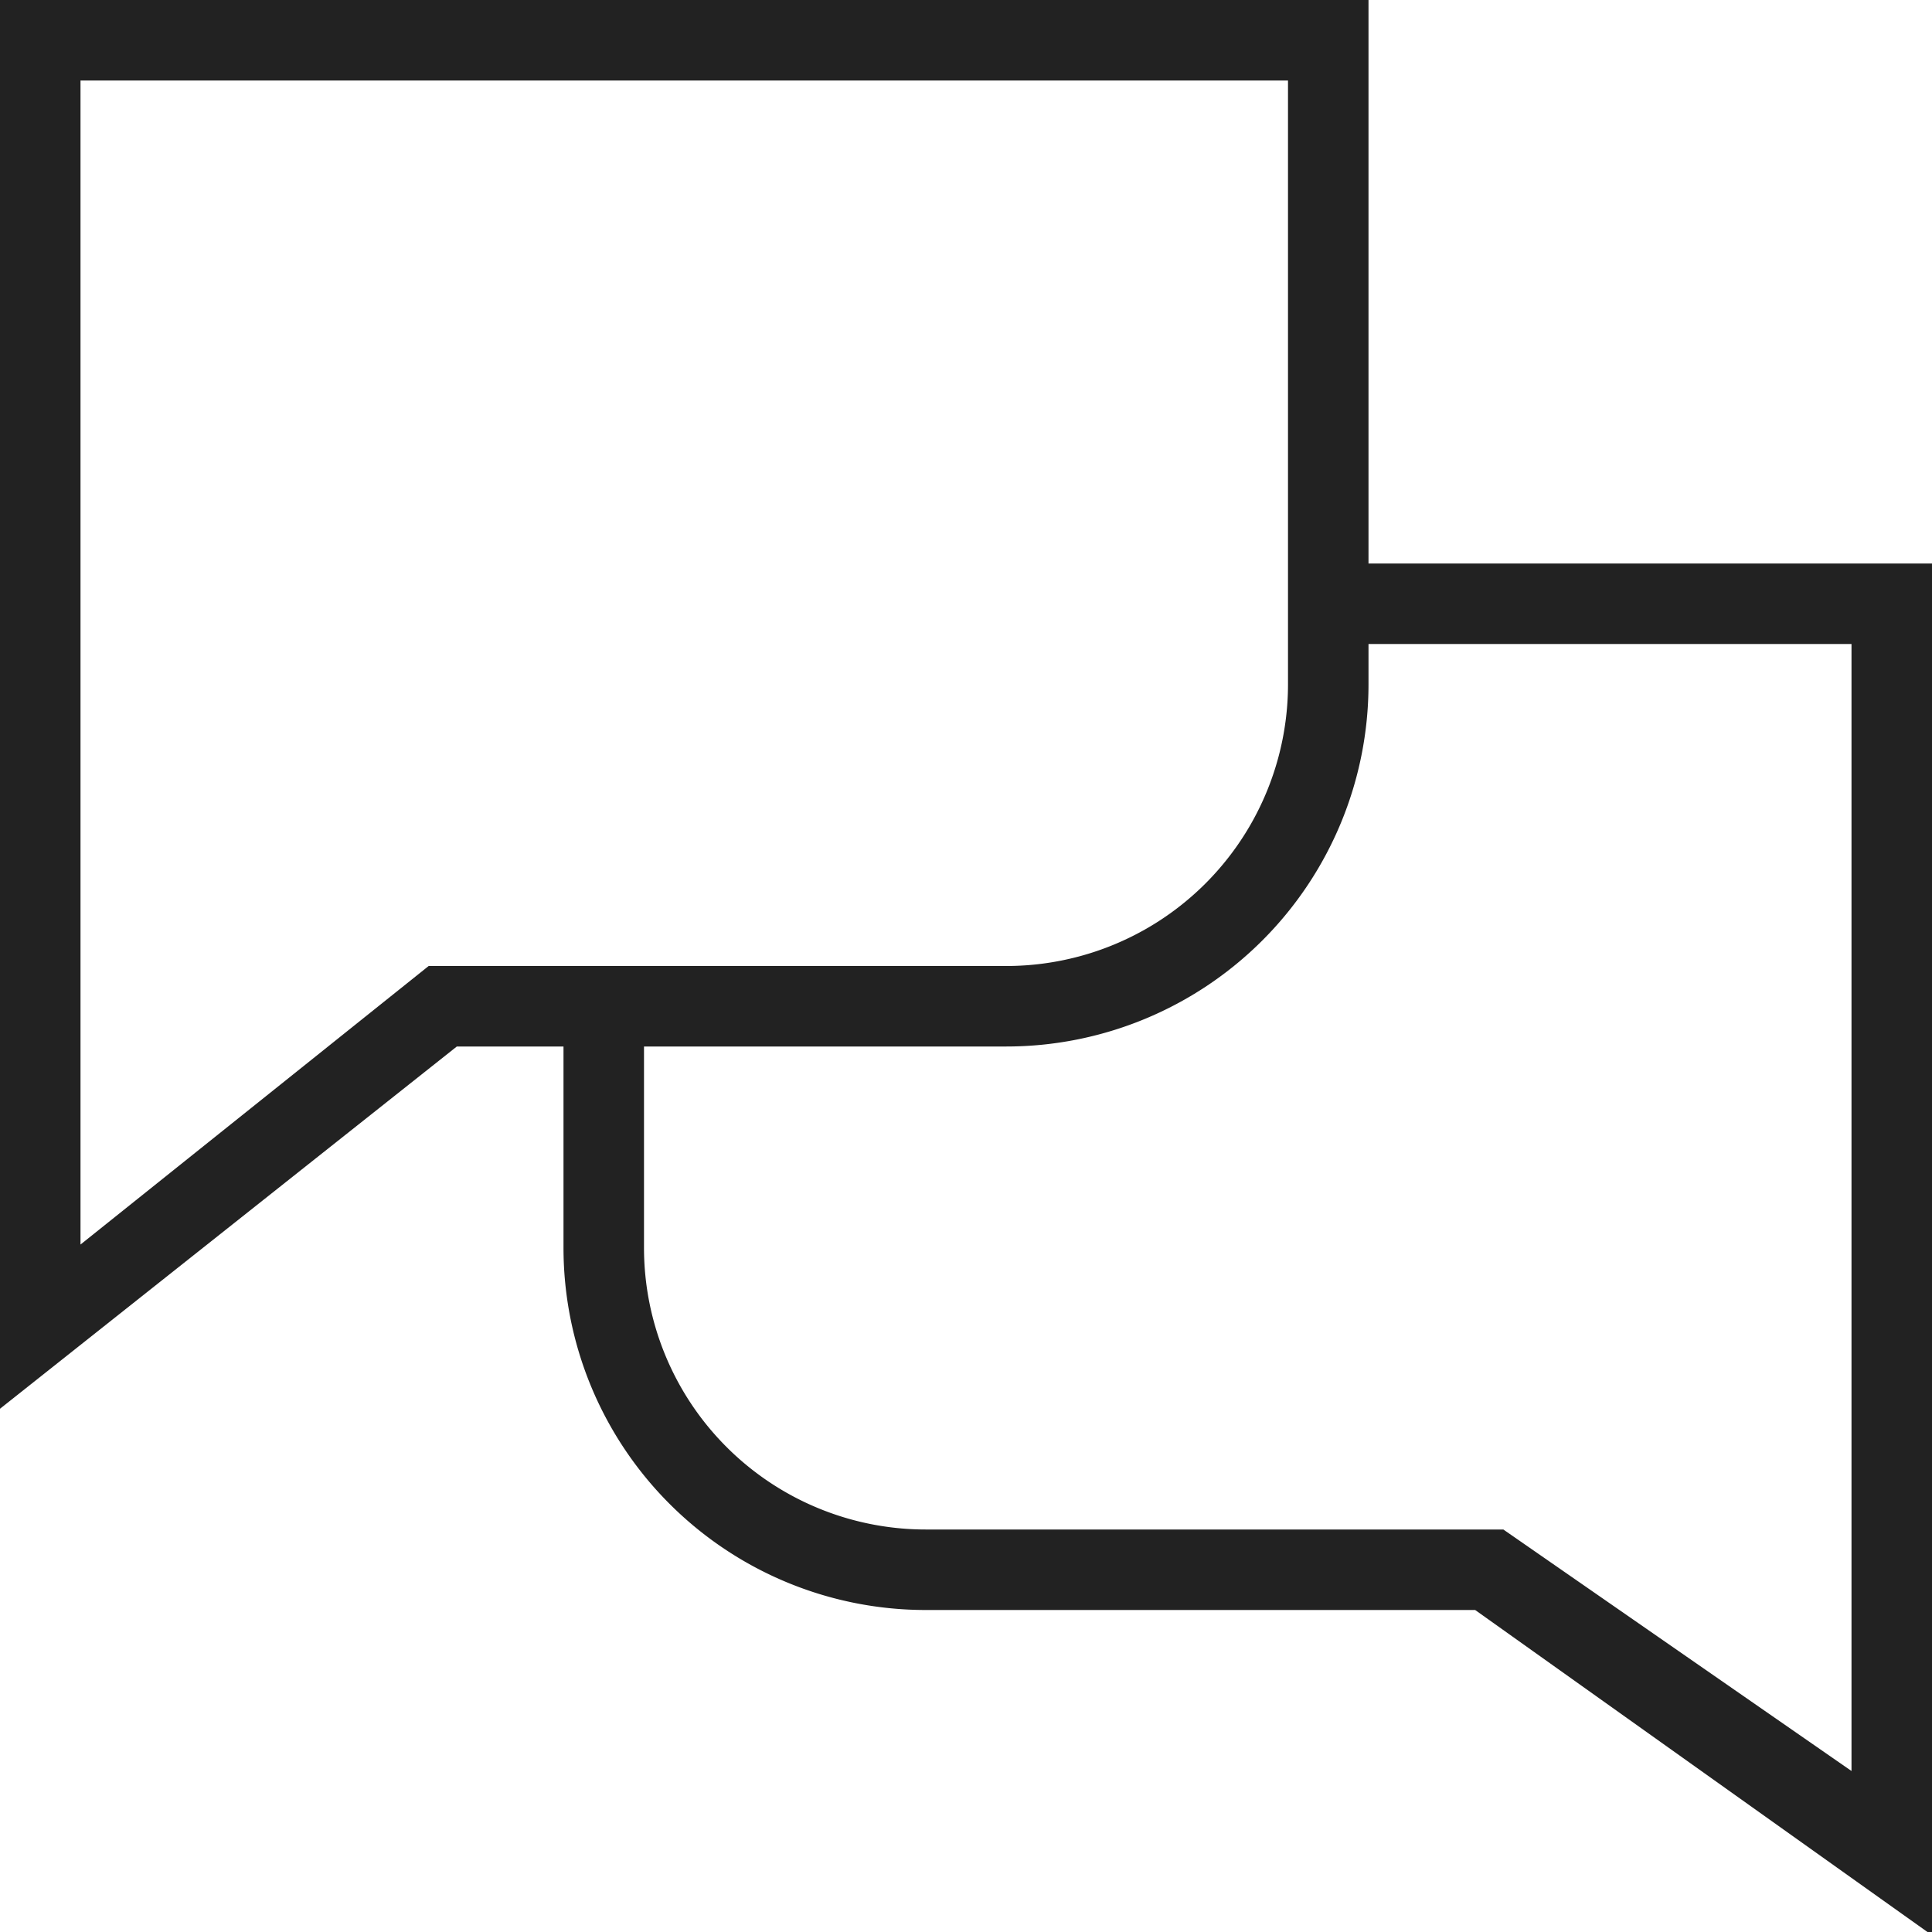 <svg xmlns="http://www.w3.org/2000/svg" viewBox="0 0 48 48" fill="#222">
  <path d="M34, 14V0H0V35l11.35-9H14v5a9, 9, 0, 0, 0, 9, 9H36.65L48, 48.08V14H34ZM10.65, 24L2, 30.92V2H32V17a7, 7, 0, 0, 1-7, 7H10.65ZM46, 44l-8.65-6H23a7, 7, 0, 0, 1-7-7V26h9a9, 9, 0, 0, 0, 9-9V16H46V44Z"/>
</svg>
